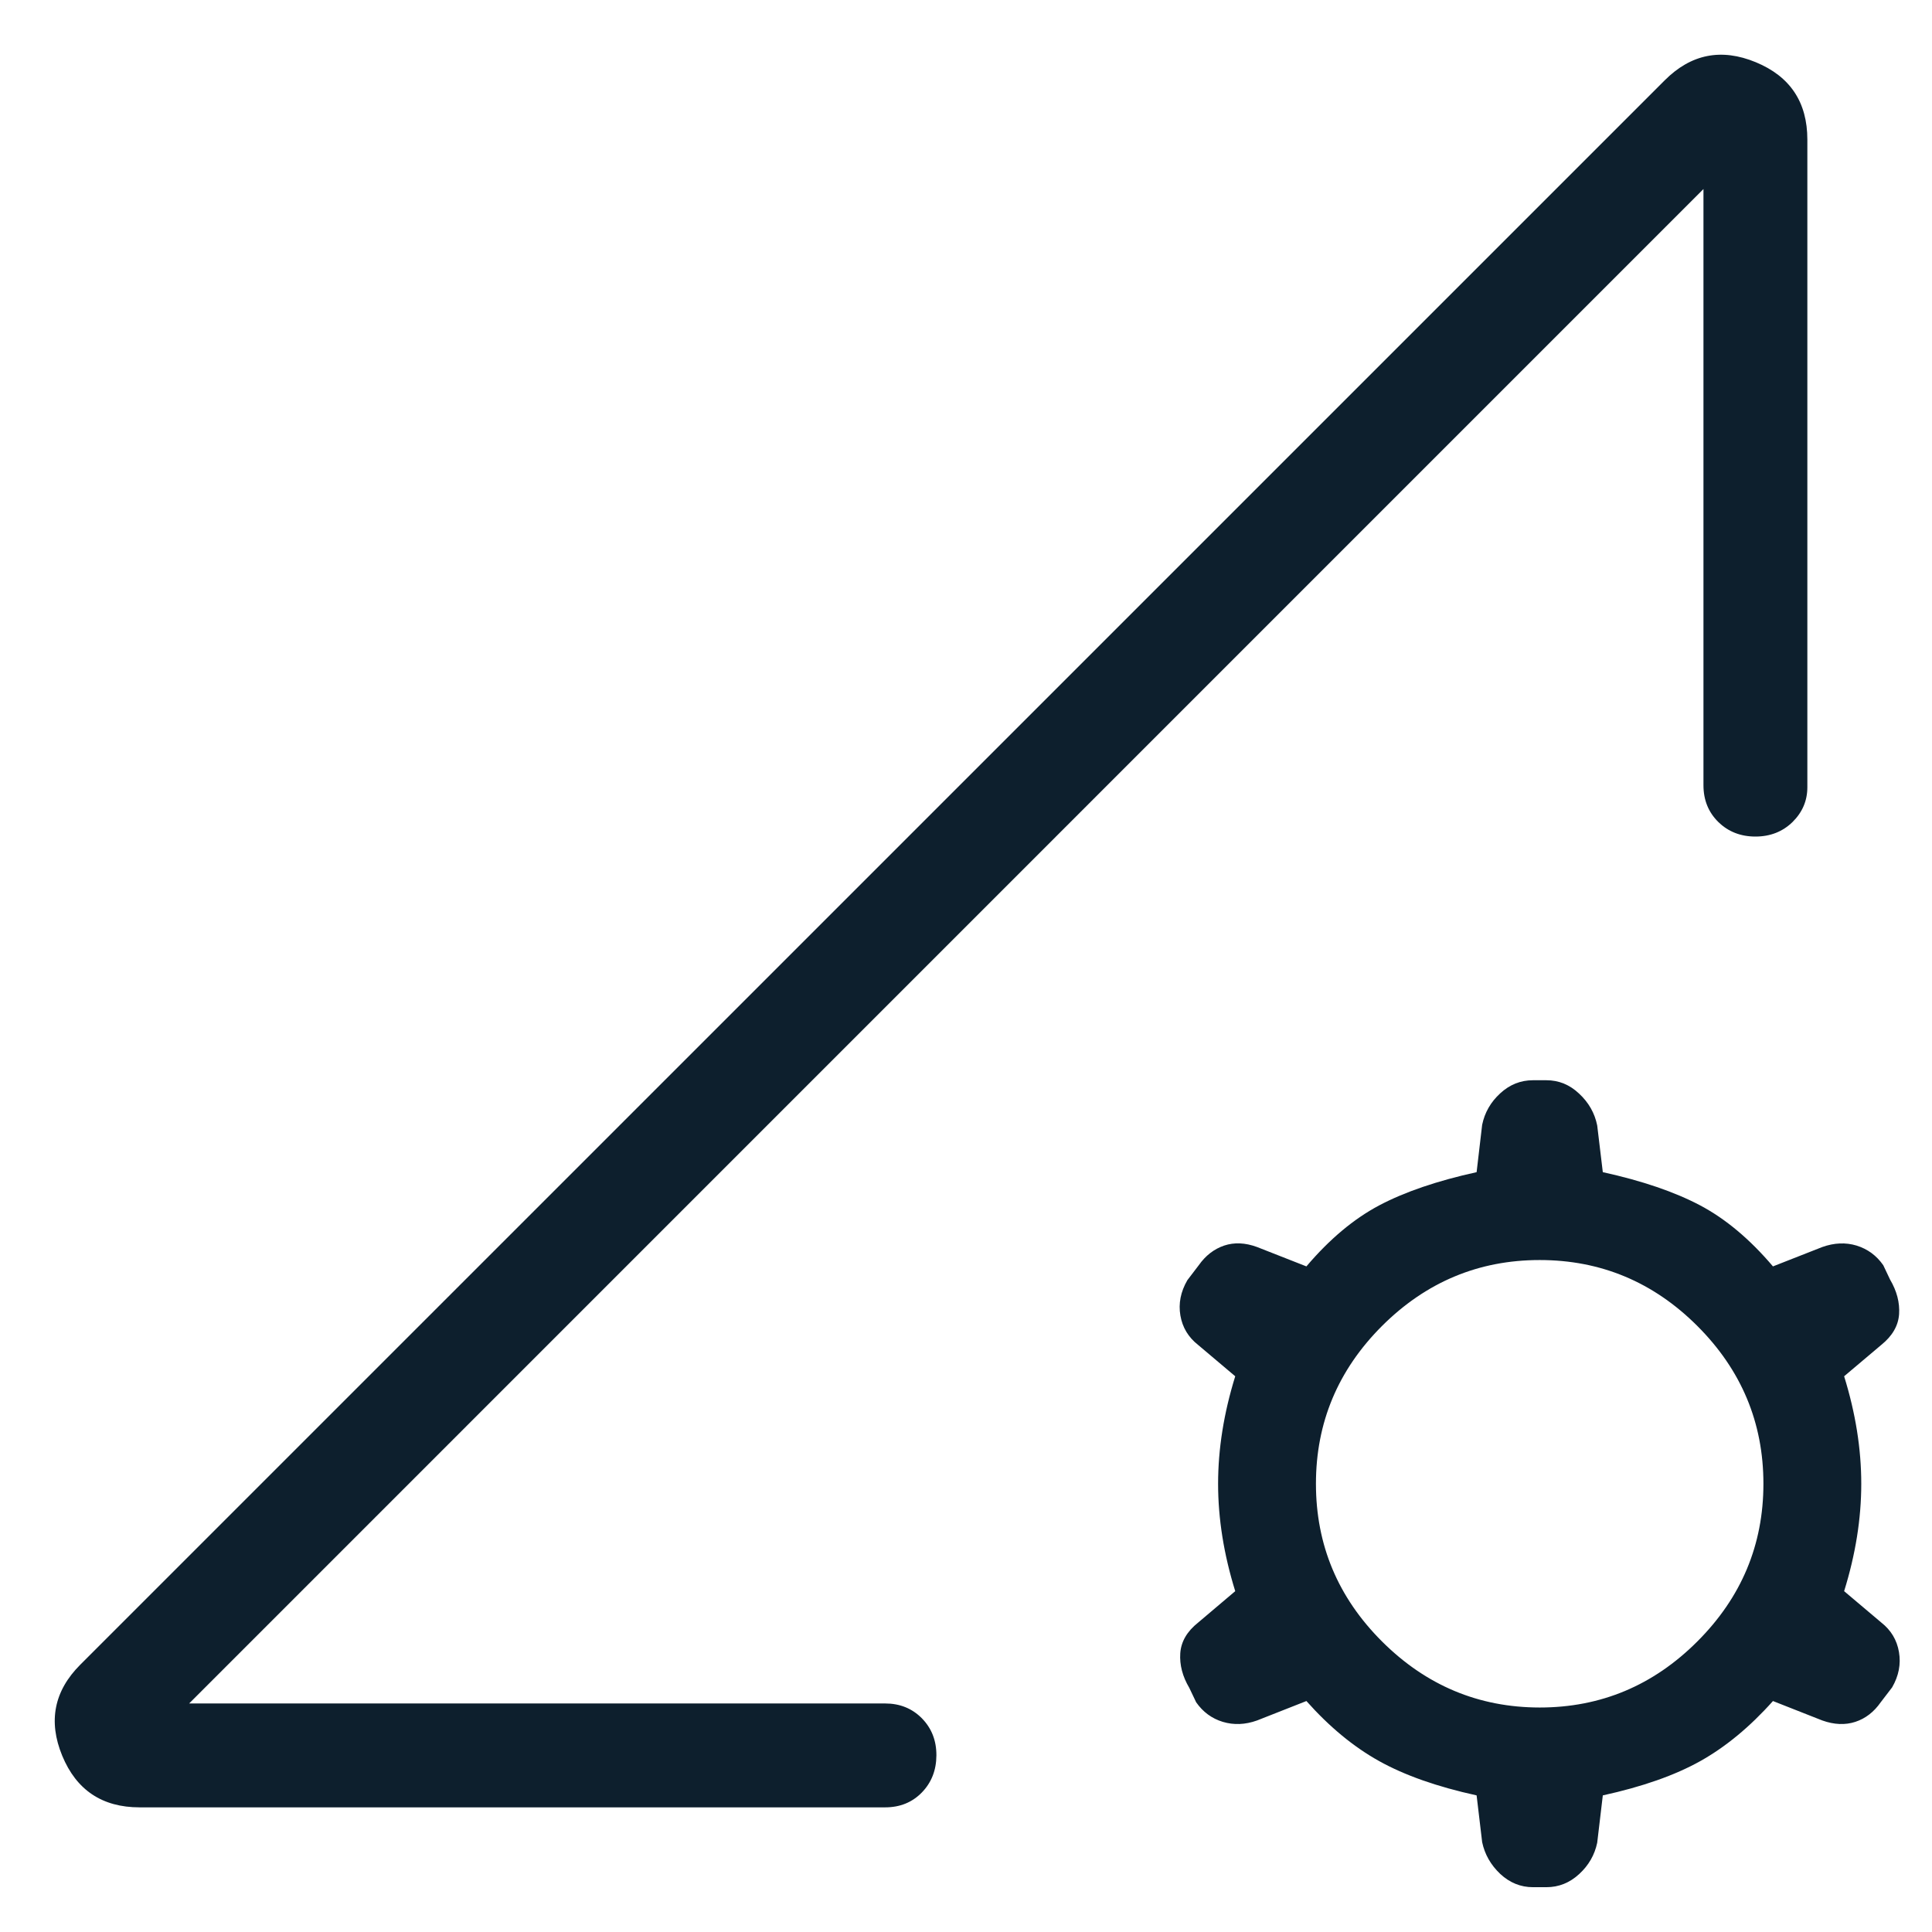 <svg width="31" height="31" viewBox="0 0 31 31" fill="none" xmlns="http://www.w3.org/2000/svg">
<path d="M23.693 28.808C23.06 28.669 22.539 28.486 22.13 28.258C21.72 28.03 21.331 27.709 20.962 27.294L20.17 27.606C19.98 27.674 19.797 27.681 19.62 27.628C19.445 27.575 19.302 27.47 19.193 27.314L19.083 27.083C18.974 26.899 18.926 26.715 18.938 26.528C18.951 26.341 19.046 26.177 19.225 26.035L19.82 25.531C19.637 24.942 19.545 24.368 19.545 23.808C19.545 23.248 19.637 22.673 19.82 22.083L19.223 21.579C19.068 21.457 18.973 21.3 18.94 21.108C18.907 20.916 18.944 20.727 19.052 20.541L19.235 20.301C19.344 20.146 19.48 20.041 19.642 19.986C19.804 19.932 19.98 19.939 20.17 20.009L20.962 20.32C21.332 19.884 21.721 19.558 22.13 19.341C22.539 19.125 23.06 18.947 23.693 18.808L23.782 18.048C23.823 17.851 23.919 17.683 24.072 17.543C24.224 17.403 24.399 17.333 24.597 17.333H24.813C25.011 17.333 25.186 17.404 25.338 17.548C25.492 17.691 25.588 17.861 25.628 18.058L25.718 18.808C26.351 18.947 26.871 19.125 27.28 19.341C27.689 19.558 28.078 19.884 28.448 20.32L29.24 20.009C29.431 19.941 29.614 19.933 29.79 19.986C29.967 20.041 30.11 20.146 30.218 20.301L30.327 20.531C30.436 20.716 30.484 20.901 30.472 21.086C30.459 21.272 30.364 21.436 30.187 21.579L29.59 22.083C29.773 22.672 29.865 23.247 29.865 23.808C29.865 24.369 29.773 24.943 29.59 25.531L30.187 26.035C30.342 26.157 30.437 26.314 30.47 26.508C30.503 26.701 30.467 26.89 30.36 27.075L30.177 27.314C30.068 27.47 29.932 27.575 29.77 27.628C29.608 27.681 29.431 27.674 29.24 27.606L28.448 27.294C28.078 27.709 27.689 28.03 27.282 28.258C26.874 28.486 26.353 28.669 25.718 28.808L25.628 29.568C25.587 29.763 25.491 29.931 25.338 30.071C25.186 30.211 25.011 30.281 24.813 30.281H24.597C24.4 30.281 24.225 30.21 24.072 30.068C23.919 29.923 23.823 29.753 23.782 29.558L23.693 28.808ZM24.705 27.398C25.686 27.398 26.529 27.044 27.235 26.338C27.942 25.631 28.295 24.788 28.295 23.808C28.295 22.827 27.942 21.983 27.235 21.276C26.529 20.571 25.686 20.218 24.705 20.218C23.725 20.218 22.882 20.571 22.175 21.276C21.468 21.983 21.115 22.827 21.115 23.808C21.115 24.789 21.468 25.632 22.175 26.338C22.882 27.043 23.725 27.397 24.705 27.398ZM2.24 29C1.64 29 1.226 28.723 0.998 28.171C0.771 27.619 0.867 27.132 1.288 26.711L26.712 1.288C27.133 0.867 27.619 0.77 28.172 0.998C28.724 1.226 29 1.64 29 2.24V12.631C29 12.847 28.921 13.033 28.762 13.19C28.603 13.345 28.404 13.423 28.167 13.423C27.929 13.423 27.731 13.345 27.572 13.19C27.413 13.034 27.333 12.837 27.333 12.6V3.033L3.035 27.333H14.202C14.438 27.333 14.635 27.412 14.792 27.571C14.948 27.73 15.026 27.928 15.025 28.166C15.024 28.404 14.946 28.602 14.792 28.761C14.637 28.92 14.441 29 14.202 29H2.24ZM3.035 27.333L27.333 3.033L15.183 15.184L3.035 27.333Z" fill="#0D1F2D"/>
</svg>
